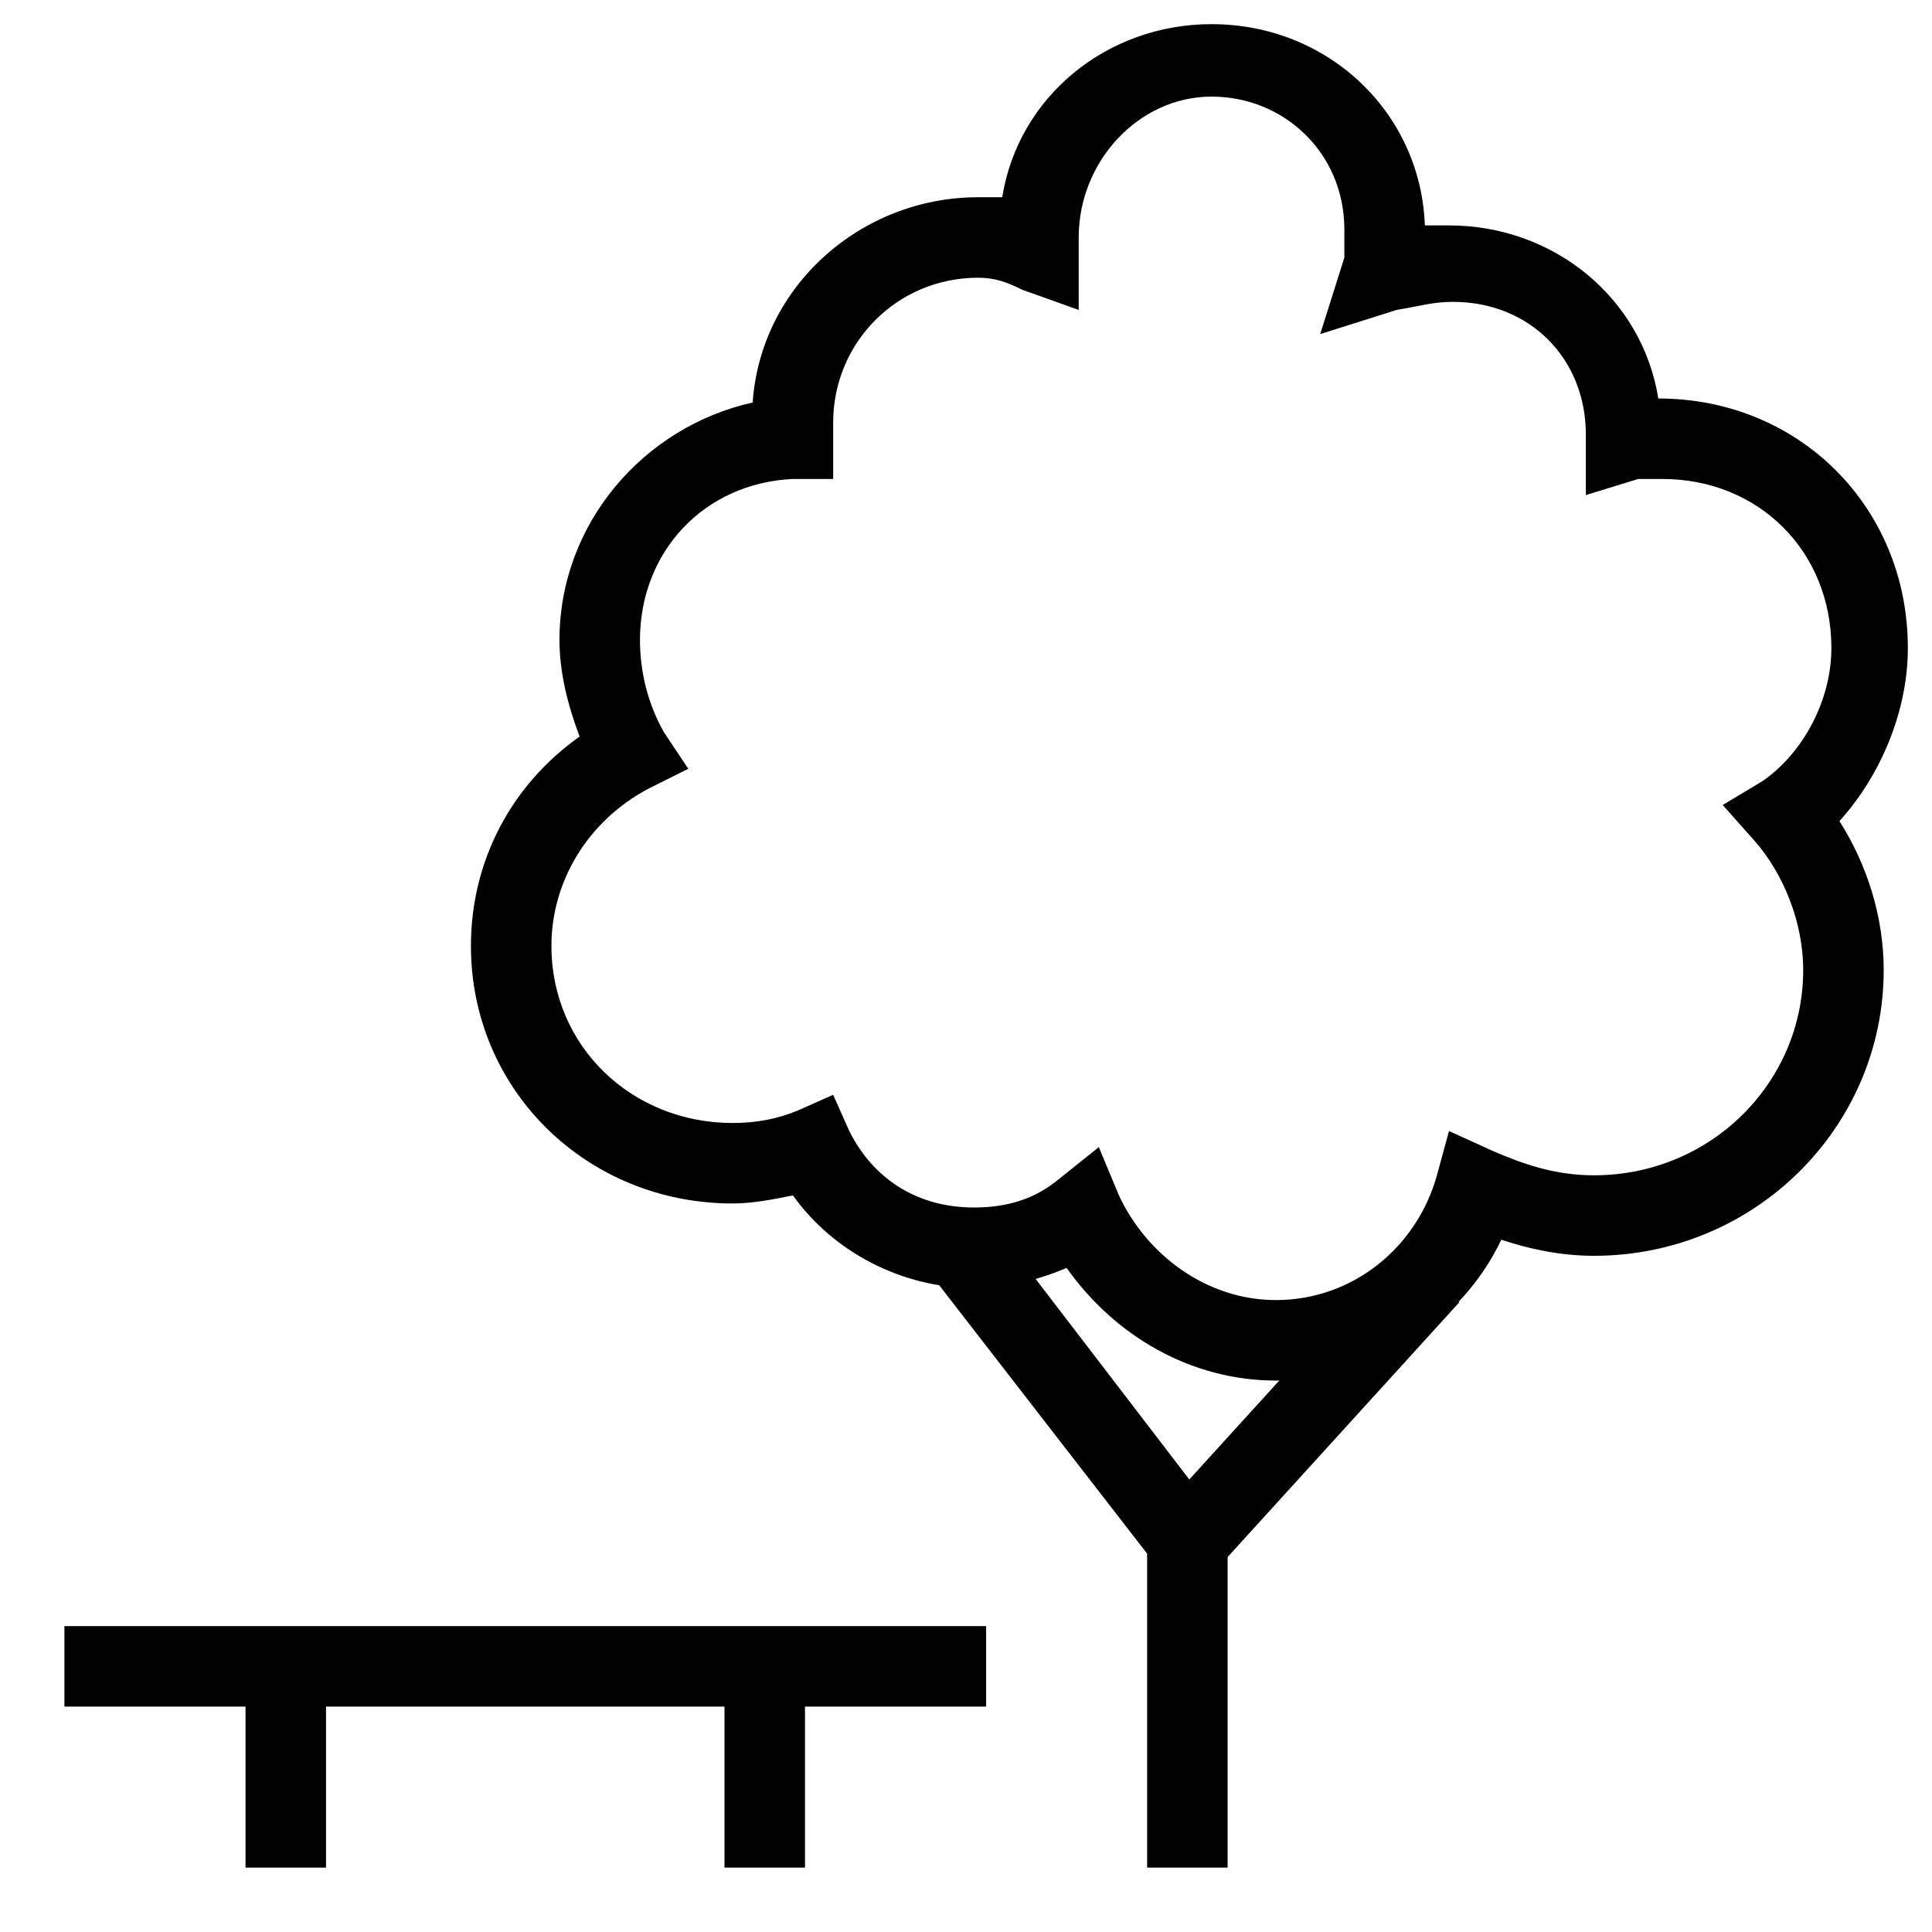 <?xml version="1.0" encoding="utf-8"?>
<!-- Generator: Adobe Illustrator 18.0.0, SVG Export Plug-In . SVG Version: 6.00 Build 0)  -->
<!DOCTYPE svg PUBLIC "-//W3C//DTD SVG 1.1//EN" "http://www.w3.org/Graphics/SVG/1.1/DTD/svg11.dtd">
<svg version="1.1" id="Layer_1" xmlns="http://www.w3.org/2000/svg" xmlns:xlink="http://www.w3.org/1999/xlink" x="0px" y="0px"
	 viewBox="0 0 48 48" enable-background="new 0 0 48 48" xml:space="preserve">
<g>
	<path fill="#010101" d="M31.7,34.3c-2.1,0-4-1.1-5.2-2.8C25.8,31.8,25,32,24.2,32c-1.8,0-3.5-0.9-4.5-2.3c-0.5,0.1-1,0.2-1.5,0.2
		c-3.6,0-6.5-2.8-6.5-6.4c0-2.1,1-4,2.7-5.2c-0.3-0.8-0.5-1.6-0.5-2.4c0-2.9,2.1-5.3,4.8-5.9c0.2-2.9,2.7-5.1,5.6-5.1
		c0.2,0,0.4,0,0.6,0c0.4-2.5,2.6-4.3,5.2-4.3c2.9,0,5.2,2.2,5.3,5c0.2,0,0.4,0,0.6,0c2.6,0,4.8,1.8,5.2,4.3c3.5,0,6.2,2.7,6.2,6.2
		c0,1.6-0.7,3.2-1.7,4.3c0.7,1.1,1.1,2.4,1.1,3.7c0,3.9-3.2,7.1-7.2,7.1c-0.9,0-1.7-0.2-2.3-0.4C36.3,32.9,34.1,34.3,31.7,34.3z
		 M27.3,28.5l0.5,1.2c0.7,1.5,2.2,2.6,3.9,2.6c1.9,0,3.5-1.3,4-3.1l0.3-1.1l1.1,0.5c0.7,0.3,1.5,0.6,2.5,0.6c2.9,0,5.2-2.3,5.2-5.1
		c0-1.2-0.5-2.4-1.2-3.2L42.8,20l1-0.6c1-0.7,1.7-2,1.7-3.3c0-2.4-1.8-4.2-4.2-4.2c-0.2,0-0.4,0-0.6,0l-1.3,0.4v-1.5
		c0-1.9-1.4-3.3-3.3-3.3c-0.5,0-0.8,0.1-1.4,0.2l-1.9,0.6l0.6-1.9c0-0.1,0-0.5,0-0.7c0-1.9-1.5-3.3-3.3-3.3S26.8,4,26.8,5.9v1.8
		l-1.4-0.5C25,7,24.7,6.9,24.3,6.9c-2,0-3.6,1.6-3.6,3.6v1.4l-1,0c-2.2,0.1-3.8,1.8-3.8,4c0,0.8,0.2,1.6,0.6,2.3l0.6,0.9l-1,0.5
		c-1.5,0.8-2.4,2.3-2.4,3.9c0,2.5,2,4.4,4.5,4.4c0.6,0,1.1-0.1,1.6-0.3l0.9-0.4l0.4,0.9c0.6,1.2,1.7,1.9,3.1,1.9
		c0.8,0,1.5-0.2,2.1-0.7L27.3,28.5z"/>
	<polygon fill="#010101" points="30.5,46.4 28.5,46.4 28.5,38.6 23,31.5 24.6,30.3 30.5,38 	"/>
	<rect x="31.5" y="30.5" transform="matrix(0.74 0.673 -0.673 0.74 31.992 -12.76)" fill="#010101" width="2" height="8.9"/>
	<rect x="1.6" y="40.4" fill="#010101" width="22.9" height="2"/>
	<g>
		<rect x="6.1" y="42.1" fill="#010101" width="2" height="4.3"/>
		<rect x="18" y="42.1" fill="#010101" width="2" height="4.3"/>
	</g>
</g>
</svg>
